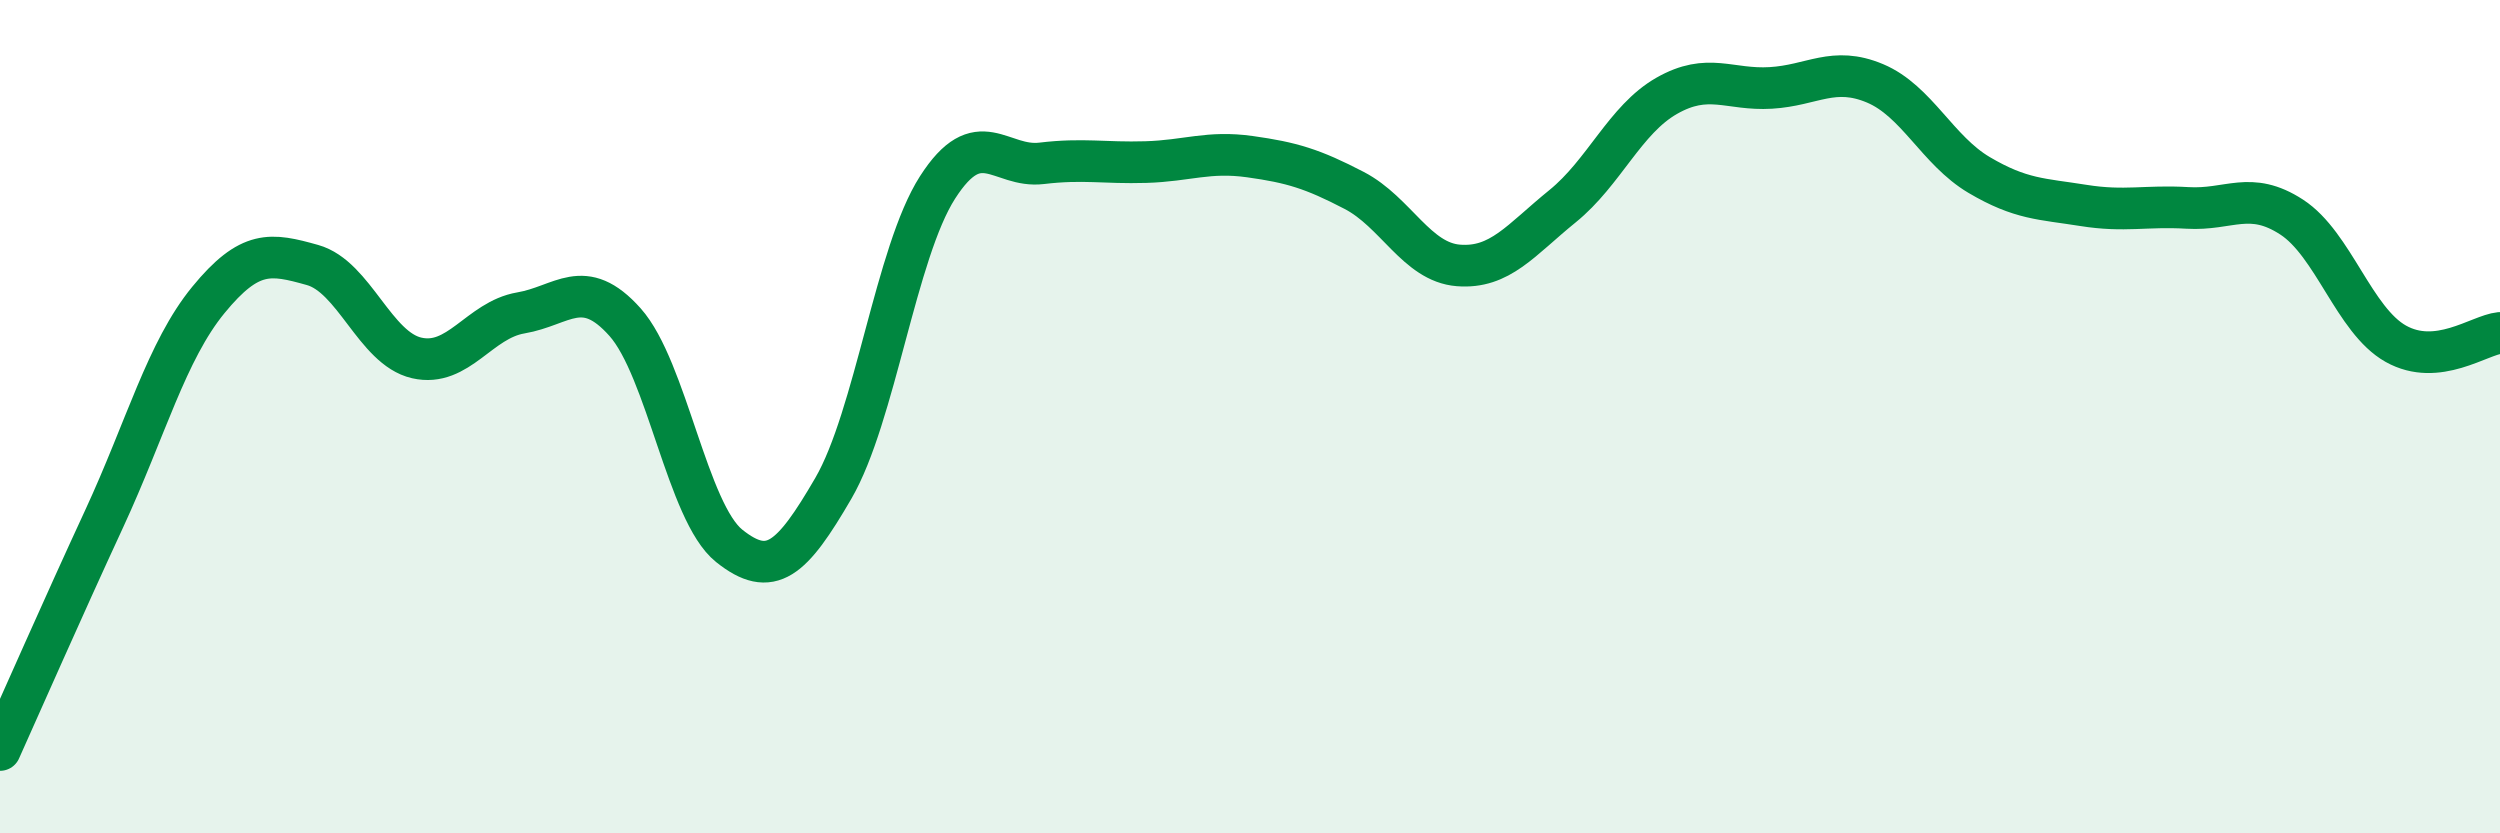 
    <svg width="60" height="20" viewBox="0 0 60 20" xmlns="http://www.w3.org/2000/svg">
      <path
        d="M 0,18 C 0.5,16.89 1.5,14.61 2.5,12.45 C 3.5,10.29 4,8.42 5,7.2 C 6,5.98 6.5,6.08 7.5,6.36 C 8.5,6.64 9,8.36 10,8.59 C 11,8.82 11.5,7.68 12.5,7.51 C 13.5,7.34 14,6.61 15,7.73 C 16,8.85 16.5,12.3 17.5,13.1 C 18.5,13.9 19,13.44 20,11.72 C 21,10 21.5,6.06 22.5,4.5 C 23.5,2.94 24,4.04 25,3.92 C 26,3.8 26.5,3.92 27.5,3.89 C 28.5,3.86 29,3.62 30,3.76 C 31,3.9 31.5,4.05 32.5,4.57 C 33.5,5.09 34,6.29 35,6.37 C 36,6.45 36.5,5.76 37.5,4.95 C 38.5,4.14 39,2.87 40,2.3 C 41,1.73 41.5,2.17 42.5,2.11 C 43.5,2.05 44,1.58 45,2 C 46,2.42 46.5,3.61 47.5,4.2 C 48.5,4.79 49,4.77 50,4.93 C 51,5.09 51.5,4.93 52.5,4.99 C 53.5,5.05 54,4.56 55,5.21 C 56,5.86 56.5,7.69 57.5,8.25 C 58.5,8.81 59.5,8.04 60,7.99L60 20L0 20Z"
        fill="#008740"
        opacity="0.1"
        stroke-linecap="round"
        stroke-linejoin="round"
      />
      <path
        d="M 0,18 C 0.5,16.89 1.5,14.61 2.5,12.45 C 3.5,10.29 4,8.42 5,7.2 C 6,5.98 6.5,6.08 7.5,6.36 C 8.5,6.64 9,8.36 10,8.59 C 11,8.82 11.5,7.68 12.5,7.51 C 13.5,7.34 14,6.61 15,7.73 C 16,8.85 16.5,12.3 17.5,13.1 C 18.5,13.9 19,13.44 20,11.72 C 21,10 21.5,6.06 22.5,4.5 C 23.5,2.94 24,4.04 25,3.92 C 26,3.8 26.5,3.92 27.5,3.89 C 28.5,3.86 29,3.62 30,3.76 C 31,3.9 31.5,4.05 32.5,4.57 C 33.5,5.09 34,6.29 35,6.37 C 36,6.45 36.5,5.76 37.5,4.95 C 38.5,4.14 39,2.87 40,2.3 C 41,1.73 41.5,2.17 42.5,2.11 C 43.5,2.05 44,1.58 45,2 C 46,2.42 46.5,3.61 47.5,4.2 C 48.5,4.79 49,4.77 50,4.93 C 51,5.09 51.5,4.93 52.5,4.99 C 53.5,5.05 54,4.56 55,5.21 C 56,5.86 56.5,7.69 57.5,8.25 C 58.5,8.81 59.5,8.04 60,7.99"
        stroke="#008740"
        stroke-width="1"
        fill="none"
        stroke-linecap="round"
        stroke-linejoin="round"
      />
    </svg>
  